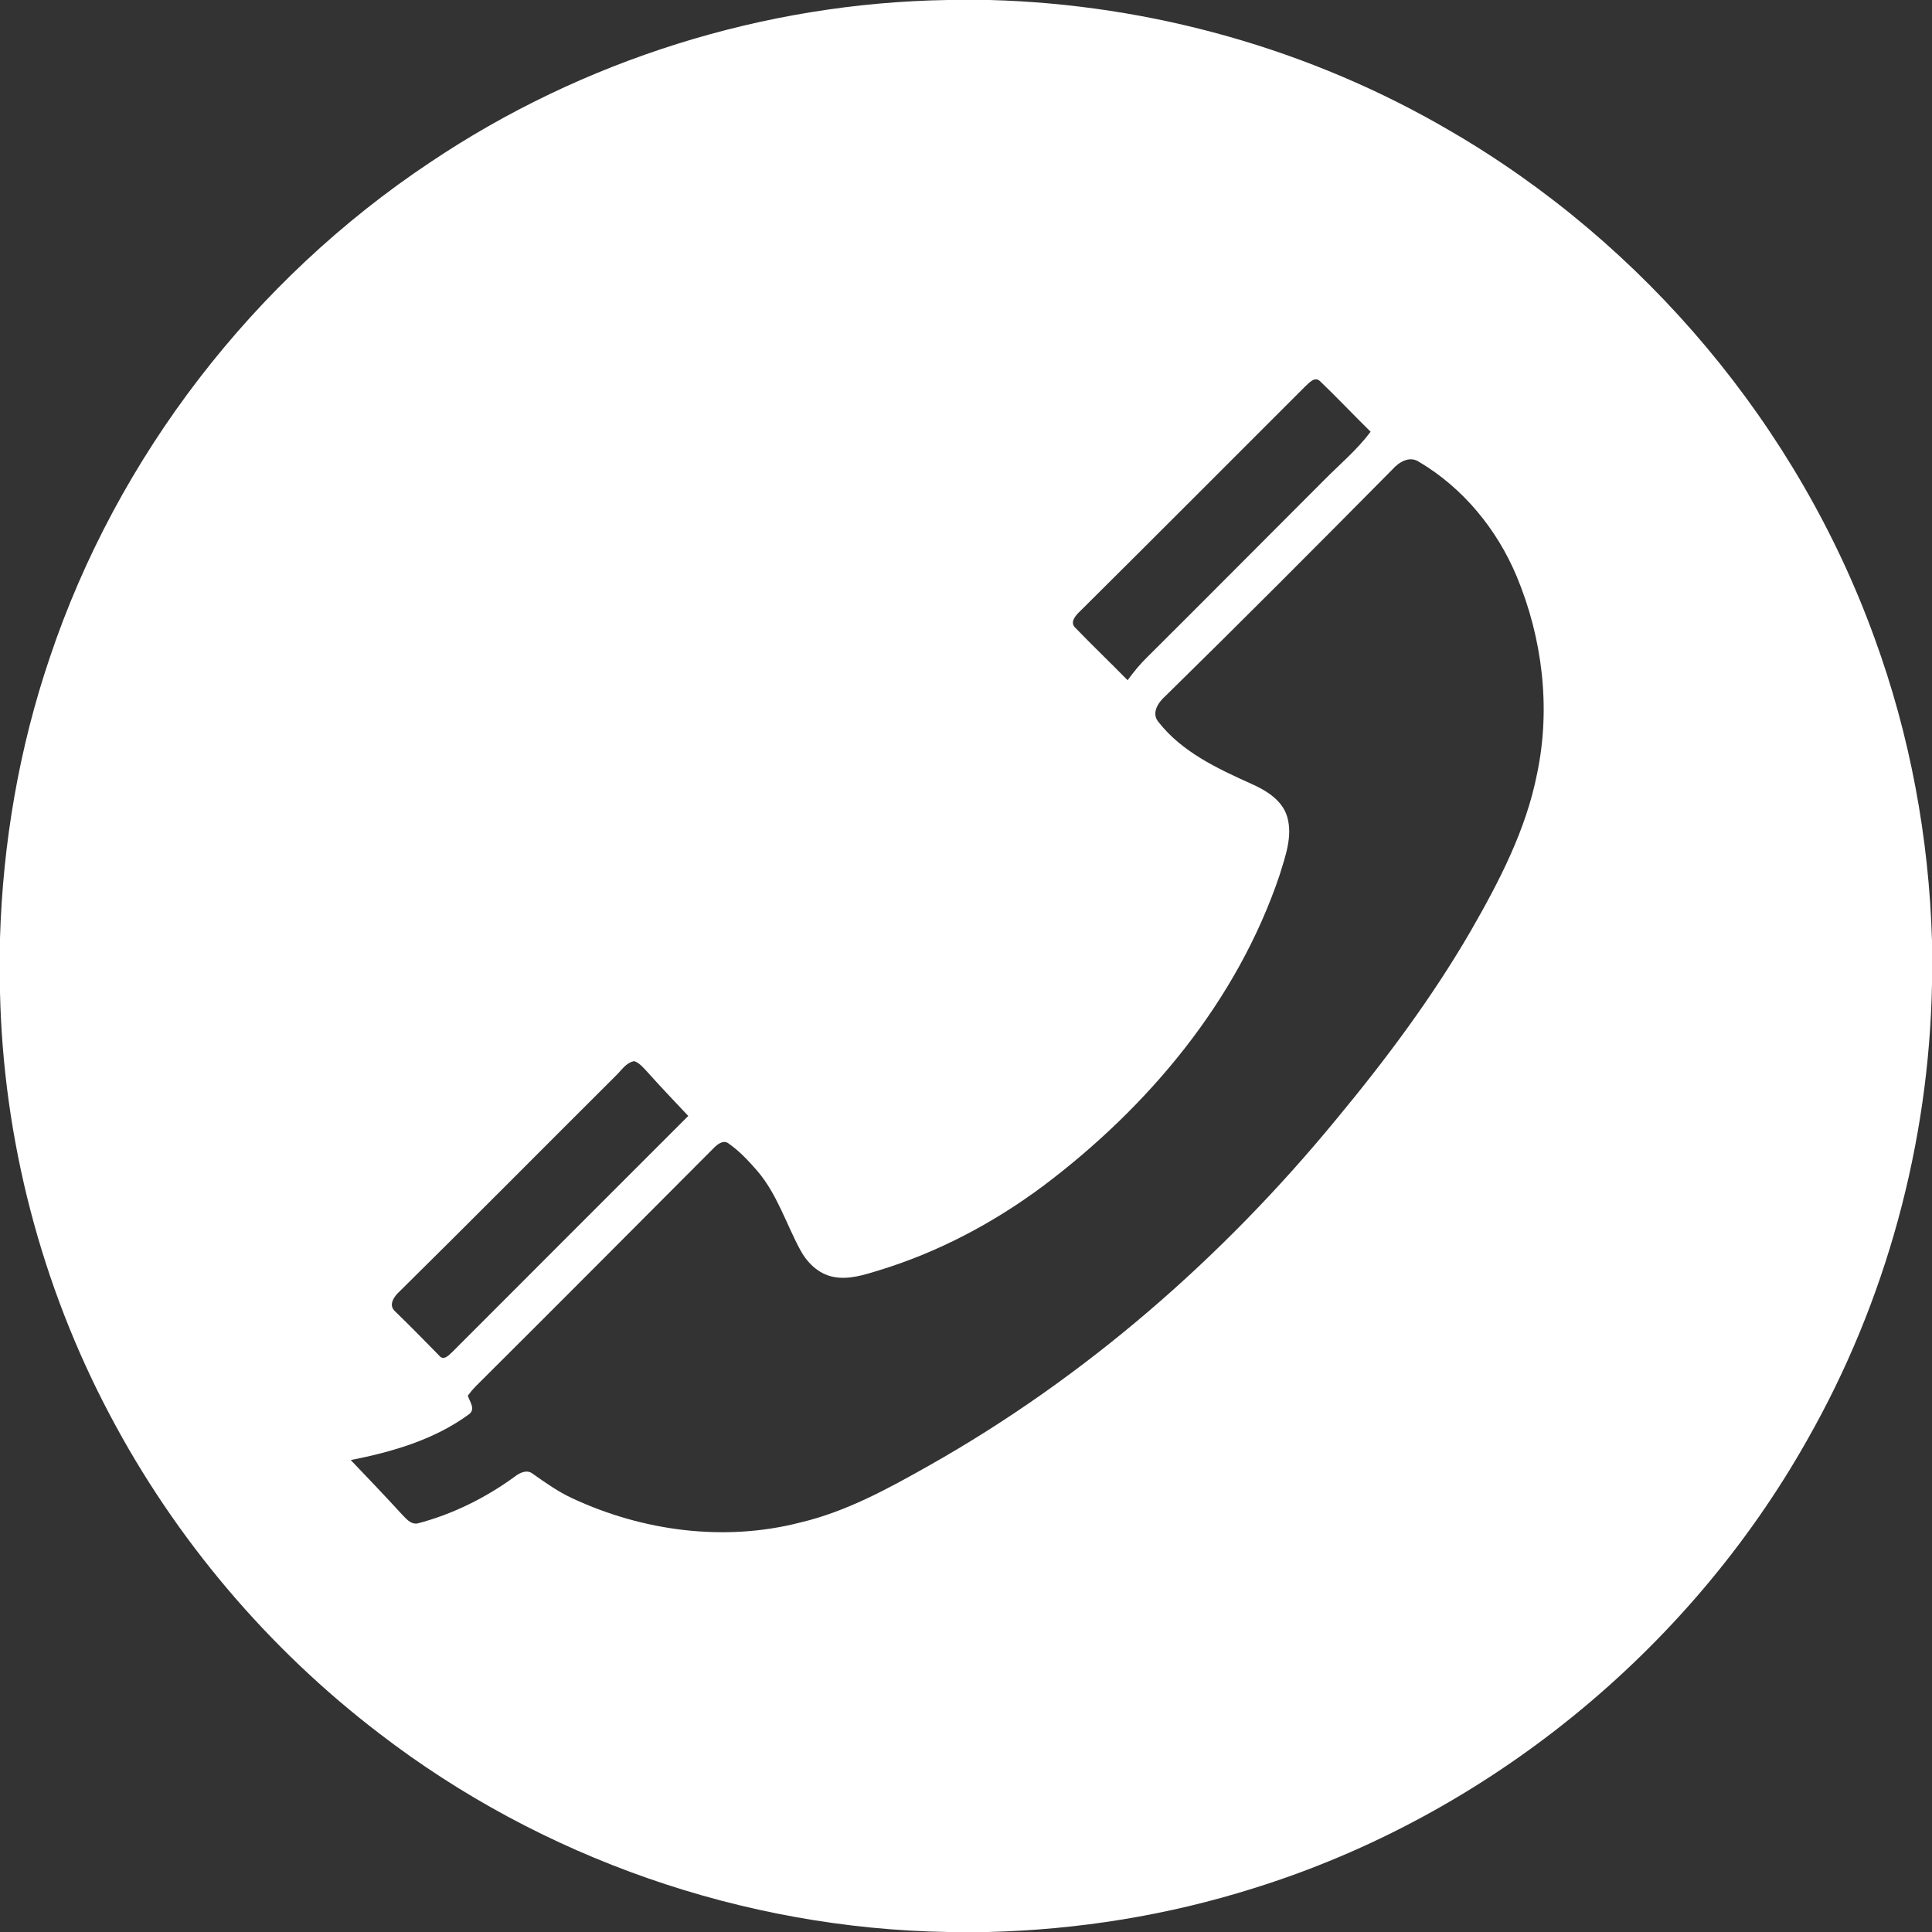 <?xml version="1.0" encoding="utf-8"?>
<!-- Generator: Adobe Illustrator 15.0.0, SVG Export Plug-In . SVG Version: 6.00 Build 0)  -->
<svg version="1.2" baseProfile="tiny" id="Layer_1" xmlns="http://www.w3.org/2000/svg" xmlns:xlink="http://www.w3.org/1999/xlink"
	 x="0px" y="0px" width="490px" height="490px" viewBox="0 0 490 490" xml:space="preserve">
<rect x="0" y="0" width="490" height="490" fill="#333333" stroke="none"/>
<g>
	<g>
		<path fill="#FFFFFF" d="M240.37,0h10.65c40.88,1.1,81.44,12.49,116.74,33.17c49.37,28.66,88.25,74.96,107.67,128.67
			c8.99,24.58,13.81,50.64,14.57,76.79v10.99c-0.76,40.34-11.66,80.46-31.62,115.54c-30.27,53.74-81.4,95.35-140.31,113.71
			c-21.82,6.9-44.61,10.57-67.48,11.13h-10.13c-51.81-0.84-103.15-18.72-144.22-50.32c-28.23-21.56-51.73-49.28-68.31-80.7
			C10.44,326.02,0.81,288.96,0,251.66v-13.77c0.73-24.15,4.86-48.21,12.62-71.09c17.1-51.03,51.73-95.86,96.51-125.65
			C147.73,15.22,193.87,0.73,240.37,0z M331,98.04c-19,18.97-37.94,38-57,56.91c-1.13,1.07-2.85,2.88-1.22,4.32
			c4.33,4.49,8.84,8.8,13.21,13.25c1.49-2.03,3.06-4,4.87-5.75c15.03-14.94,29.94-29.99,44.92-44.96c4-4.05,8.42-7.73,11.84-12.31
			c-4.29-4.22-8.43-8.6-12.76-12.76C333.46,95.3,332,97.15,331,98.04z M353.13,119.08c-19.05,19.25-38.17,38.45-57.51,57.41
			c-1.83,1.6-3.73,4.36-1.79,6.64c5.91,7.56,14.88,11.77,23.44,15.62c3.81,1.69,7.89,4.12,9.18,8.36
			c1.47,4.98-0.47,10.07-1.91,14.82c-10.75,31.92-33.25,58.74-59.9,78.81c-12.57,9.37-26.62,16.83-41.63,21.42
			c-3.82,1.17-7.85,2.52-11.87,1.64c-3.65-0.79-6.47-3.61-8.18-6.8c-3.61-6.69-5.88-14.19-10.9-20.04
			c-2.17-2.49-4.45-4.96-7.16-6.86c-1.31-1.13-2.84,0.02-3.79,0.98c-20.15,20.2-40.27,40.44-60.5,60.56
			c-0.71,0.73-1.36,1.51-1.96,2.34c0.43,1.46,2.03,3.37,0.35,4.67c-8.79,6.48-19.47,9.57-30.04,11.66
			c4.34,4.53,8.67,9.07,12.91,13.7c1.1,1.1,2.23,2.66,4.03,2.37c8.88-2.32,17.28-6.49,24.69-11.9c1.25-0.98,3.1-1.85,4.54-0.69
			c3.23,2.27,6.46,4.57,10.06,6.23c17.87,8.32,38.57,11.08,57.78,6.12c11.66-2.75,22.24-8.56,32.59-14.4
			c39.65-22.36,74.5-52.75,103.36-87.87c12.51-15.08,24.28-30.84,34.12-47.8c7.2-12.53,14.01-25.6,16.81-39.91
			c3.5-16.69,1.34-34.34-5.2-50.02c-4.98-11.9-13.6-22.41-24.75-29C357.48,115.52,354.78,117.21,353.13,119.08z M156.02,273
			c-18.21,18.13-36.29,36.39-54.58,54.44c-1.41,1.25-3.1,3.51-1.22,5.17c3.78,3.65,7.46,7.42,11.14,11.17
			c1.13,1.5,2.54-0.12,3.43-0.96c19.91-19.95,39.85-39.86,59.77-59.79c-3.47-3.71-6.99-7.35-10.36-11.14
			c-0.99-1.04-1.93-2.25-3.32-2.76C158.69,269.5,157.53,271.62,156.02,273z"/>
	</g>
</g>
</svg>
